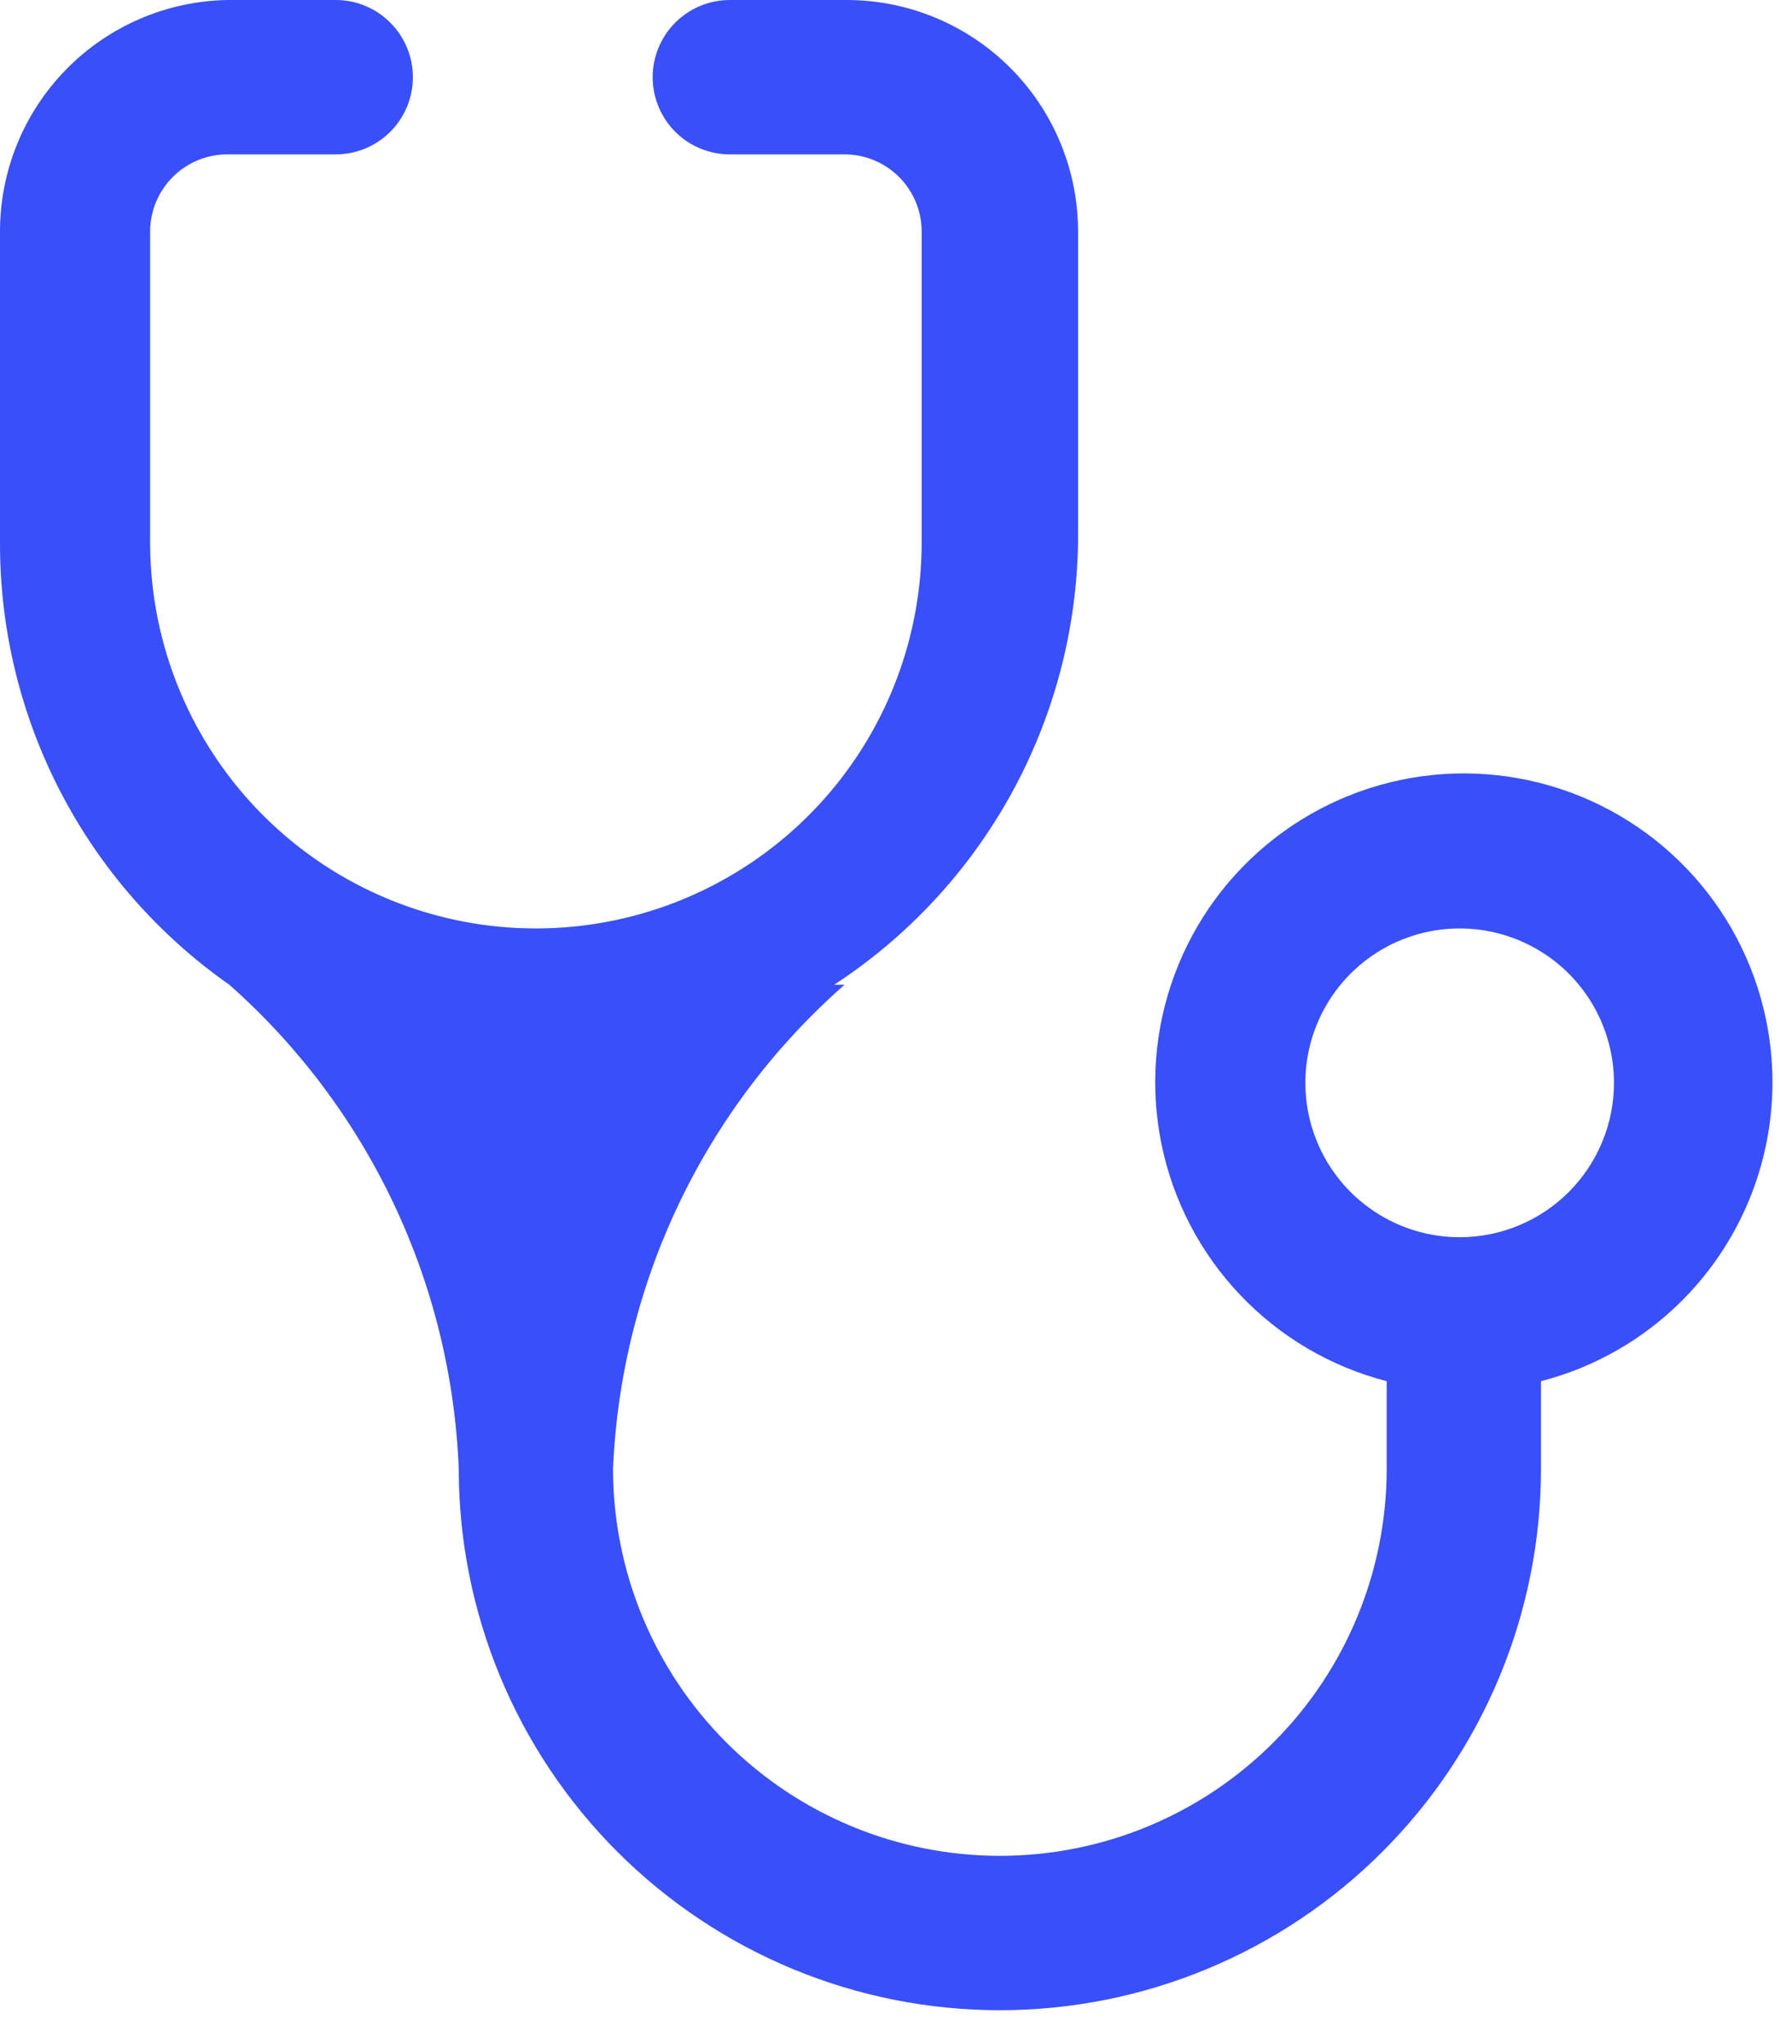 <svg width="50" height="57" viewBox="0 0 50 57" fill="none" xmlns="http://www.w3.org/2000/svg">
<path d="M49.455 30.196C49.458 28.585 49.009 27.005 48.159 25.636C47.309 24.268 46.092 23.165 44.646 22.453C43.201 21.742 41.584 21.45 39.981 21.611C38.378 21.773 36.852 22.381 35.578 23.366C34.303 24.351 33.33 25.675 32.77 27.186C32.21 28.696 32.085 30.334 32.409 31.912C32.733 33.49 33.494 34.946 34.605 36.114C35.715 37.281 37.131 38.114 38.691 38.516V40.96C38.691 43.822 37.554 46.568 35.53 48.592C33.506 50.616 30.761 51.753 27.898 51.753C25.036 51.753 22.291 50.616 20.267 48.592C18.243 46.568 17.105 43.822 17.105 40.96C17.214 38.39 17.842 35.869 18.952 33.549C20.062 31.229 21.631 29.158 23.564 27.462H23.273C25.33 26.12 27.026 24.293 28.213 22.143C29.4 19.992 30.041 17.583 30.08 15.127V6.458C30.08 4.745 29.4 3.103 28.189 1.892C26.977 0.68 25.335 0 23.622 0H20.364C19.793 8.50765e-09 19.245 0.227 18.841 0.631C18.438 1.034 18.211 1.582 18.211 2.153C18.211 2.724 18.438 3.271 18.841 3.675C19.245 4.079 19.793 4.305 20.364 4.305H23.564C24.135 4.305 24.682 4.532 25.086 4.936C25.49 5.34 25.716 5.887 25.716 6.458V15.127C25.716 17.972 24.59 20.701 22.584 22.718C20.578 24.735 17.856 25.875 15.011 25.891V27.462V25.891C13.598 25.899 12.196 25.628 10.887 25.094C9.579 24.56 8.388 23.774 7.383 22.779C6.378 21.785 5.579 20.603 5.031 19.3C4.483 17.997 4.197 16.599 4.189 15.185V6.458C4.189 5.887 4.416 5.34 4.82 4.936C5.223 4.532 5.771 4.305 6.342 4.305H9.367C9.938 4.305 10.486 4.079 10.889 3.675C11.293 3.271 11.52 2.724 11.52 2.153C11.52 1.582 11.293 1.034 10.889 0.631C10.486 0.227 9.938 0 9.367 0H6.342C4.649 0.031 3.036 0.724 1.85 1.932C0.664 3.14 -0 4.765 5.0666e-05 6.458V15.127C-0.006 17.547 0.572 19.932 1.687 22.08C2.801 24.227 4.418 26.074 6.4 27.462C8.322 29.163 9.88 31.237 10.98 33.556C12.08 35.876 12.699 38.395 12.8 40.96C12.8 42.943 13.191 44.906 13.949 46.738C14.708 48.57 15.82 50.234 17.222 51.636C18.624 53.038 20.289 54.15 22.12 54.909C23.952 55.668 25.916 56.058 27.898 56.058C29.881 56.058 31.844 55.668 33.676 54.909C35.508 54.15 37.172 53.038 38.574 51.636C39.976 50.234 41.088 48.57 41.847 46.738C42.606 44.906 42.996 42.943 42.996 40.96V38.516C44.842 38.04 46.477 36.965 47.646 35.459C48.815 33.953 49.451 32.102 49.455 30.196V30.196ZM40.727 34.502C39.876 34.502 39.043 34.249 38.335 33.776C37.627 33.303 37.075 32.631 36.75 31.844C36.424 31.057 36.339 30.192 36.505 29.356C36.671 28.521 37.081 27.754 37.683 27.152C38.285 26.55 39.052 26.14 39.887 25.974C40.722 25.808 41.588 25.893 42.375 26.219C43.162 26.544 43.834 27.096 44.307 27.804C44.78 28.512 45.033 29.345 45.033 30.196C45.033 30.762 44.921 31.322 44.705 31.844C44.489 32.366 44.172 32.841 43.772 33.241C43.372 33.641 42.897 33.958 42.375 34.174C41.853 34.391 41.293 34.502 40.727 34.502V34.502Z" fill="#394FF7"/>
</svg>
